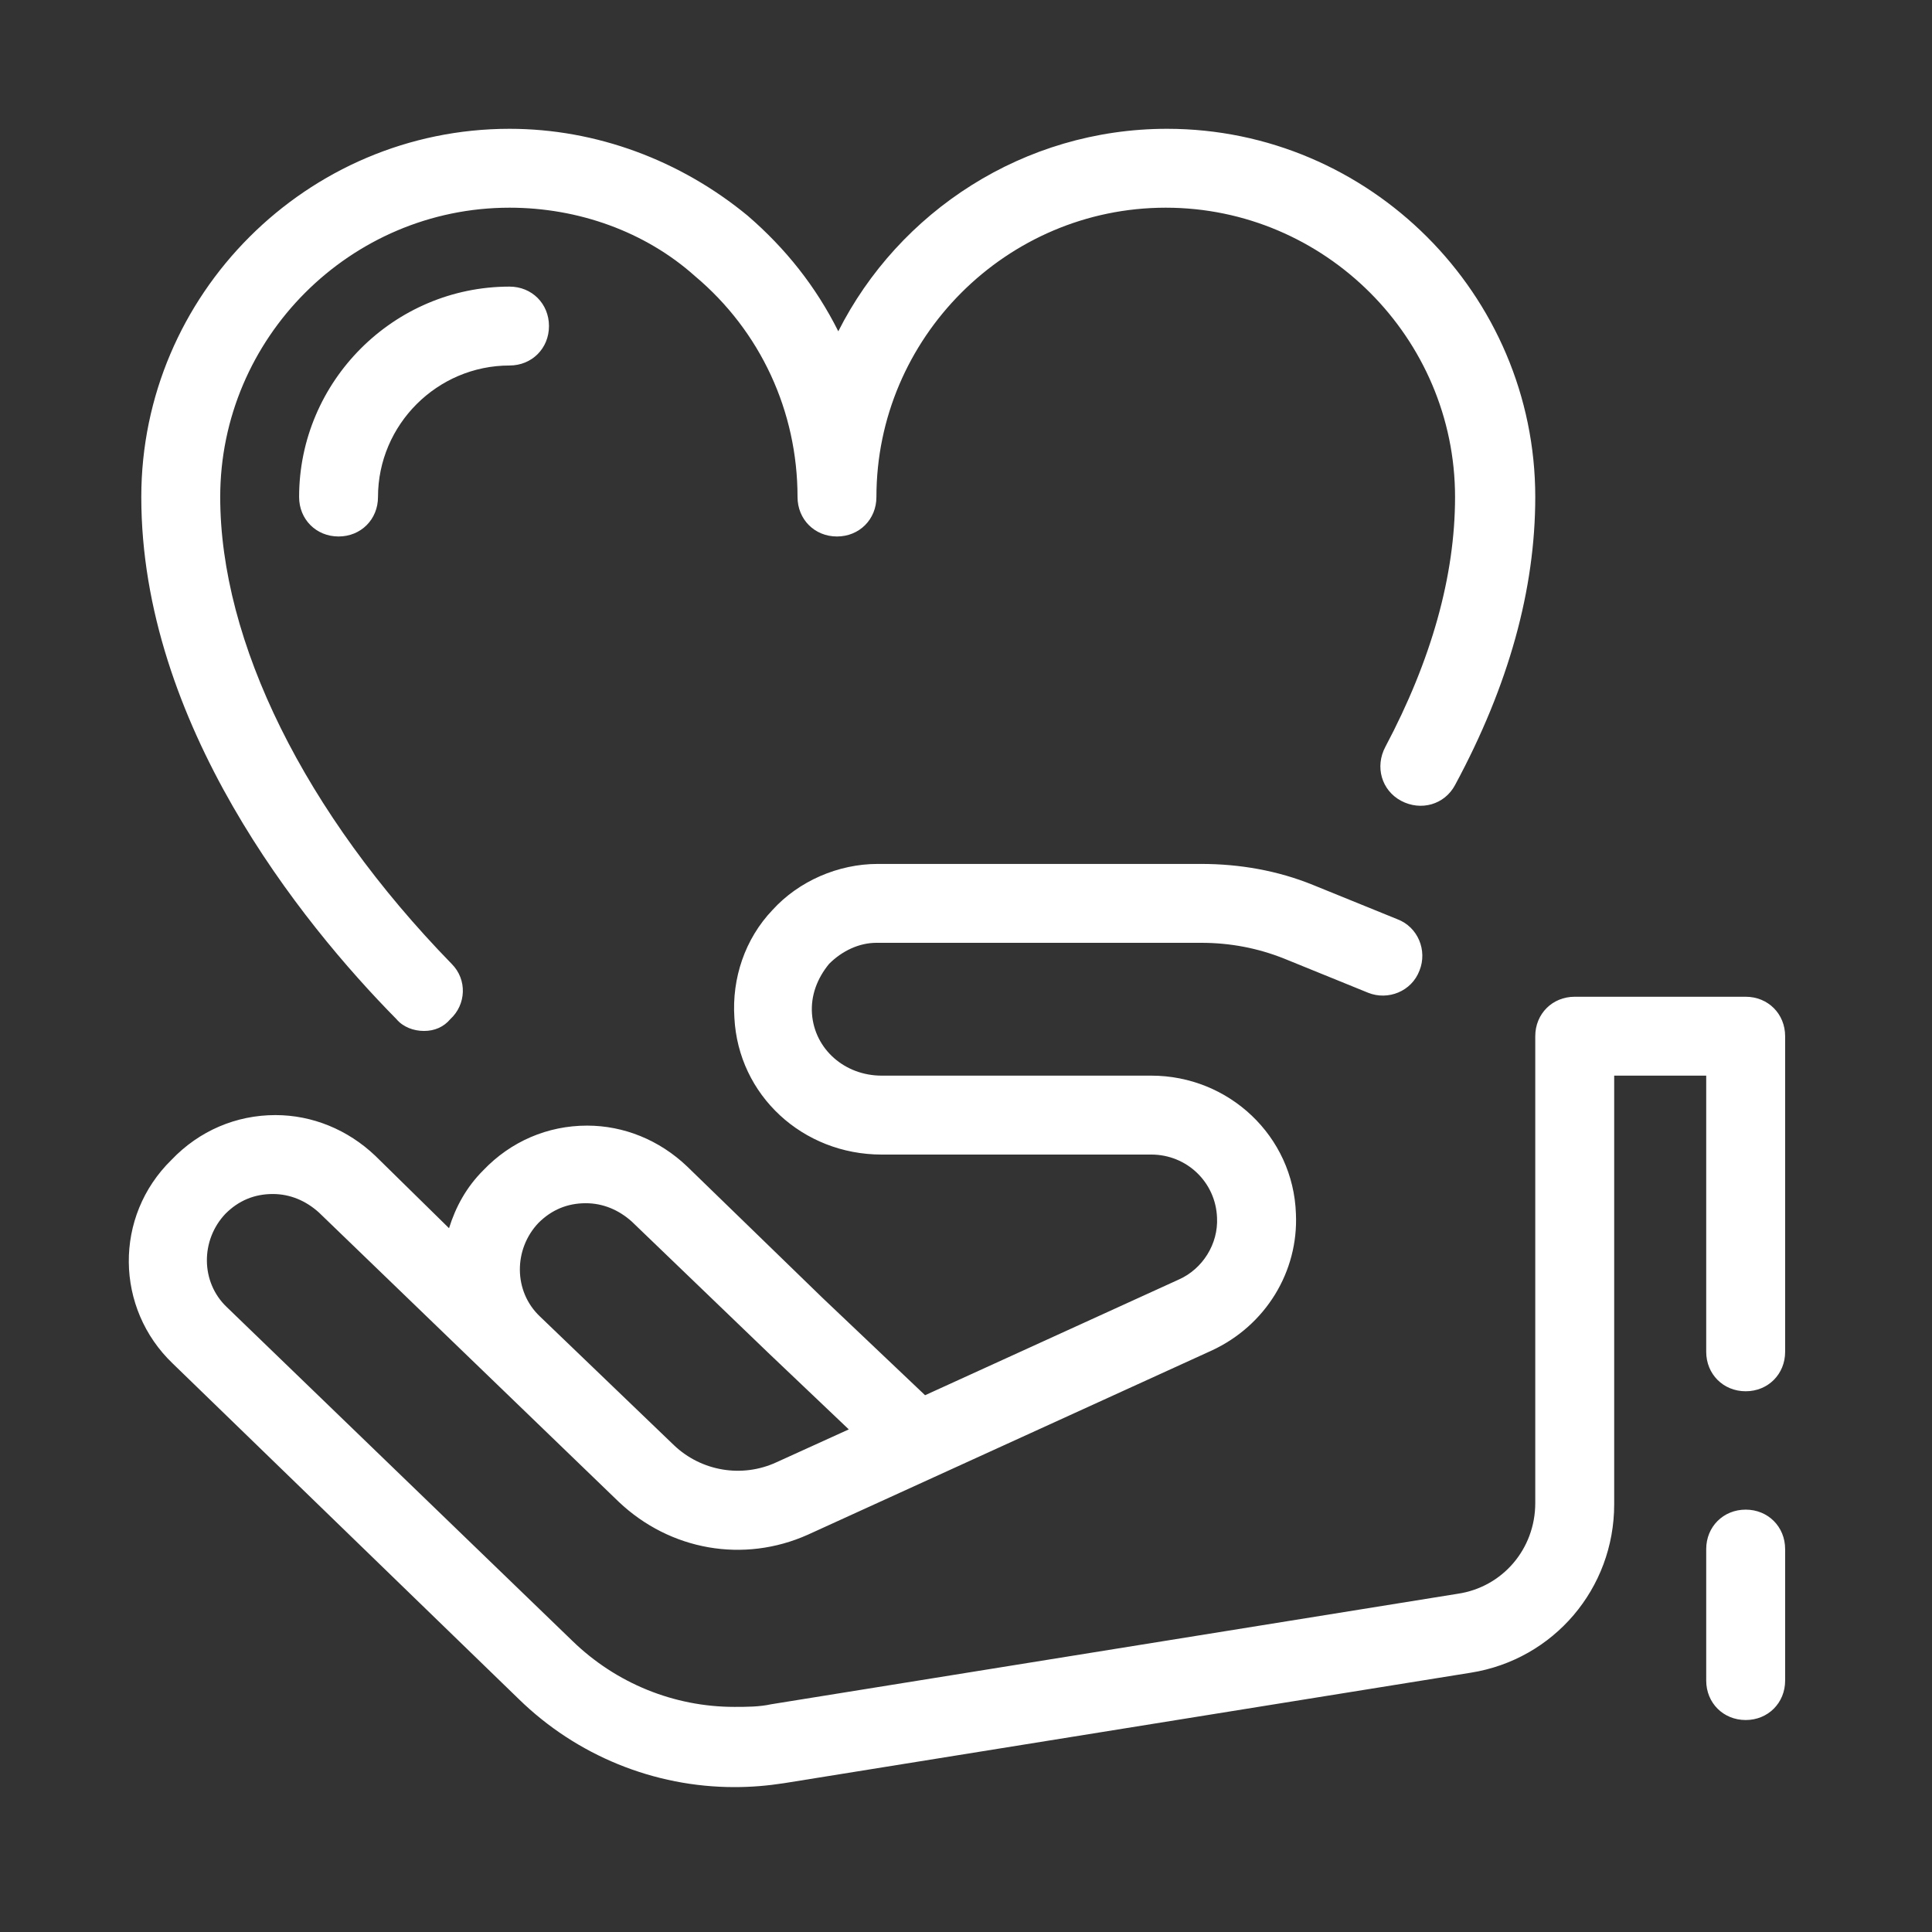 <?xml version="1.0" encoding="UTF-8"?>
<svg width="60px" height="60px" viewBox="0 0 60 60" version="1.1" xmlns="http://www.w3.org/2000/svg" xmlns:xlink="http://www.w3.org/1999/xlink">
    <rect x="0" y="0" width="60" height="60" fill="#333333" stroke="none"/>
    <title>Icone/FocusSalute</title>
    <g id="Icone/FocusSalute" stroke="none" stroke-width="1" fill="none" fill-rule="evenodd">
        <path d="M37.306,26.83 C38.49,26.83 39.674,27.034 40.777,27.483 L43.391,28.545 C44.044,28.79 44.33,29.525 44.085,30.138 C43.84,30.791 43.105,31.077 42.492,30.832 L39.879,29.77 C39.062,29.444 38.204,29.28 37.306,29.28 L27.218,29.28 C26.687,29.28 26.156,29.525 25.748,29.934 C25.38,30.383 25.176,30.914 25.217,31.486 C25.299,32.588 26.238,33.405 27.381,33.405 L35.754,33.405 C38.163,33.405 40.165,35.284 40.246,37.694 C40.328,39.49 39.307,41.165 37.632,41.941 L25.094,47.659 C23.093,48.557 20.806,48.149 19.213,46.638 L9.902,37.653 C9.493,37.285 9.003,37.081 8.472,37.081 C7.9,37.081 7.41,37.285 7.002,37.694 C6.226,38.51 6.226,39.817 7.043,40.593 L17.784,50.967 C19.132,52.274 20.929,53.009 22.807,53.009 C23.175,53.009 23.583,53.009 23.951,52.927 L45.27,49.496 C46.658,49.292 47.679,48.108 47.679,46.678 L47.679,32.18 C47.679,31.486 48.21,30.955 48.904,30.955 L54.214,30.955 C54.908,30.955 55.439,31.486 55.439,32.18 L55.439,41.982 C55.439,42.676 54.908,43.207 54.214,43.207 C53.519,43.207 52.988,42.676 52.988,41.982 L52.988,33.405 L50.13,33.405 L50.13,46.719 C50.13,49.333 48.251,51.538 45.678,51.947 L24.359,55.377 C23.828,55.459 23.338,55.5 22.807,55.5 C20.316,55.5 17.906,54.52 16.109,52.764 L5.368,42.349 C3.571,40.634 3.531,37.775 5.327,36.019 C6.185,35.12 7.329,34.63 8.554,34.63 C9.697,34.63 10.8,35.08 11.658,35.897 L13.945,38.143 C14.149,37.489 14.476,36.877 15.007,36.346 C15.864,35.447 17.008,34.957 18.233,34.957 C19.377,34.957 20.479,35.406 21.337,36.223 L25.544,40.307 L28.729,43.33 L36.611,39.736 C37.347,39.409 37.837,38.633 37.796,37.816 C37.755,36.713 36.856,35.856 35.754,35.856 L27.381,35.856 C24.931,35.856 22.93,34.018 22.807,31.608 C22.726,30.383 23.134,29.158 23.992,28.259 C24.808,27.361 26.034,26.83 27.259,26.83 L37.306,26.83 Z M54.214,46.883 C54.908,46.883 55.439,47.414 55.439,48.108 L55.439,48.108 L55.439,52.192 C55.439,52.886 54.908,53.417 54.214,53.417 C53.519,53.417 52.988,52.886 52.988,52.192 L52.988,52.192 L52.988,48.108 C52.988,47.414 53.519,46.883 54.214,46.883 Z M18.192,37.367 C17.621,37.367 17.13,37.571 16.722,37.979 C15.946,38.796 15.946,40.103 16.763,40.879 L20.929,44.881 C21.786,45.698 23.052,45.903 24.114,45.412 L26.36,44.391 L23.869,42.023 L19.622,37.938 C19.213,37.571 18.723,37.367 18.192,37.367 Z M36.244,4 C42.533,4 47.679,9.146 47.679,15.435 C47.679,18.294 46.862,21.276 45.188,24.38 C44.861,24.992 44.126,25.196 43.513,24.87 C42.901,24.543 42.697,23.808 43.023,23.195 C44.453,20.5 45.188,17.886 45.188,15.435 C45.188,10.494 41.145,6.45 36.203,6.45 C31.261,6.45 27.218,10.494 27.218,15.435 C27.218,16.13 26.687,16.661 25.993,16.661 C25.299,16.661 24.768,16.13 24.768,15.435 C24.768,12.781 23.624,10.289 21.582,8.574 C20.03,7.186 17.947,6.45 15.824,6.45 C10.882,6.45 6.839,10.494 6.839,15.435 C6.839,19.928 9.452,25.237 14.027,29.934 C14.517,30.424 14.476,31.2 13.986,31.649 C13.781,31.894 13.496,32.017 13.169,32.017 C12.842,32.017 12.515,31.894 12.311,31.649 C9.33,28.627 4.388,22.46 4.388,15.435 C4.388,9.146 9.534,4 15.824,4 C18.519,4 21.133,4.98 23.216,6.696 C24.4,7.716 25.339,8.901 26.034,10.289 C27.912,6.573 31.792,4 36.244,4 Z M15.824,8.901 C16.518,8.901 17.049,9.432 17.049,10.126 C17.049,10.82 16.518,11.351 15.824,11.351 C13.577,11.351 11.739,13.189 11.739,15.435 C11.739,16.13 11.209,16.661 10.514,16.661 C9.82,16.661 9.289,16.13 9.289,15.435 C9.289,11.841 12.23,8.901 15.824,8.901 Z" id="Clip-8" fill="#FFFFFF"></path>
    </g>
</svg>